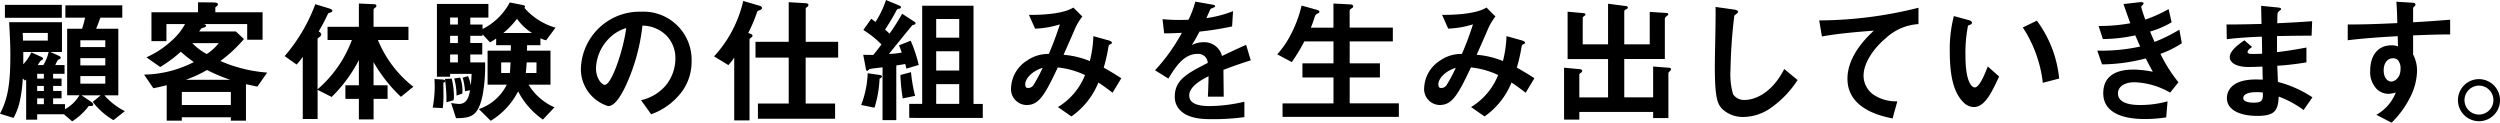 <svg xmlns="http://www.w3.org/2000/svg" width="293.696" height="14.414" viewBox="0 0 293.696 14.414"><path d="M13.328 14.114a8.432 8.432 0 01-2.432-2.142l.929-.77H9.583l1.121.754c.08.064.24.16.24.336 0 .192-.24.176-.512.145a7.19 7.19 0 01-1.952 1.817l-.975-.832H4.367v.639H3.073V9.326a1.226 1.226 0 01-.144.145l-.257-.257a15.244 15.244 0 01-.336 2.624 6.888 6.888 0 01-.752 2.015L0 13.357c.848-1.631 1.216-3.248 1.216-6.831 0-1.327-.048-2.24-.144-3.919H7.28v3.5H5.92l.96.433c.192.08.256.16.256.24 0 .1-.032.112-.32.257a3.141 3.141 0 00-.32.608h1.088v1.023H6.239v.561h.992v.863h-.992v.593h.992v.863h-.992v.689h1.394v.591a4.354 4.354 0 001.694-1.633H7.889V3.374h1.758c.145-.482.225-.737.353-1.3H7.681V.624h6.686v1.453h-2.574c-.176.482-.3.817-.5 1.3H13.9v7.821h-1.63a7.607 7.607 0 002.4 1.857zM.577.575h6.686v1.519H.577zm5.039 3.294H2.672c0 .209.032.738.032.9h2.912zm-2.88 2.24v1.443a5.354 5.354 0 00.945-1.4l1.136.513c.048.016.24.112.24.224a.164.164 0 01-.064.113c-.032.032-.192.112-.224.144a5.388 5.388 0 00-.336.5h.656a4.93 4.93 0 00.623-1.538zM5.153 8.67h-.786v.562h.786zm0 1.424h-.786v.594h.786zm0 1.456h-.786v.689h.786zm7.216-6.817h-2.93v.8h2.93zm0 2.1h-2.93v.851h2.93zm0 2.1h-2.93v.9h2.93zm17.871 1.241c-.224-.047-.864-.175-1.344-.288v4.287H27.12v-.4h-5.76v.4h-1.776v-4.159c-.944.224-1.152.272-1.568.352l-1.088-1.6a13.31 13.31 0 005.838-1.472 18.375 18.375 0 01-1.527-1.217 15.254 15.254 0 01-2.417 1.793L17.2 6.734a10.72 10.72 0 002.93-1.921 7.152 7.152 0 001.607-1.984h-2.185v2h-1.76V1.438h5.472V.27l1.712.016c.576 0 .624.129.624.224a.282.282 0 01-.144.224c-.112.08-.16.112-.16.192v.512h5.552v3.231H29.04V2.828h-5.088c.144.049.256.081.256.224 0 .065-.064.1-.112.129-.064.033-.384.128-.448.16-.112.161-.144.208-.256.353h4.32l.944.895a16.224 16.224 0 01-2.768 2.577 16.777 16.777 0 005.5 1.36zm-3.12.624h-5.76v1.538h5.76zm-2.8-2.576a14.85 14.85 0 01-2.5 1.154h5.232a20.337 20.337 0 01-2.736-1.154m-1.728-3.153a7.057 7.057 0 001.7 1.281 5.9 5.9 0 001.408-1.281zM47.1 11.375a17.594 17.594 0 01-3.216-4.08v2.72h1.648v1.599h-1.644v2.416H42.16v-2.416h-1.584v-1.6h1.584v-2.96a16.653 16.653 0 01-3.2 4.336l-1.648-.832v3.423h-1.744V6.67a6.84 6.84 0 01-.72.912L33.44 6.59a19.912 19.912 0 003.6-6.1l1.632.5c.256.08.368.16.368.288a.173.173 0 01-.128.16c-.32.1-.352.113-.4.224-.4.832-.544 1.12-1.072 2.032.16.1.3.193.3.353a.382.382 0 01-.144.256c-.24.176-.288.208-.288.288v5.9a14.12 14.12 0 004.032-5.792h-2.86V3.147h3.68V.414l1.76.08c.08 0 .3.017.3.193a.277.277 0 01-.112.192c-.192.143-.224.176-.224.271v2h4.1v1.552H44.4a13.343 13.343 0 004.16 5.488zm5.188-1.861c0 .115-.1.164-.208.212 0 .161.016.737.016 1.216a13.208 13.208 0 01-.08 1.76l-1.184-.064a13.064 13.064 0 00.208-3.352l.88.049c.208.016.368.049.368.179m11.872-4.78a2.734 2.734 0 01-.672-.24v.816H61.92c0 .176 0 .416-.016.64h2.767v4H62.1a6.651 6.651 0 003.039 2.656l-1.359 1.441a9.186 9.186 0 01-2.912-3.313 8.679 8.679 0 01-3.215 3.456l-1.396-1.376a5.705 5.705 0 003.279-2.864h-2.255v-4H60c.016-.128.016-.512.016-.64h-1.728v-.784a7.08 7.08 0 01-.72.448l-.88-.944v.175h-1.44v.85h1.407v1.343h-1.407v.929h1.743a19.183 19.183 0 01-.3 3.888c-.544 2.527-1.423 2.638-3.119 2.671l-.576-1.79a5.871 5.871 0 00.944.112c.912 0 1.152-.849 1.28-1.6l-.592.1a7.466 7.466 0 00-.272-1.585l.624-.177a4.129 4.129 0 01.32 1.089 12.653 12.653 0 00.1-1.36h-2.521v.336h-1.55V.464h6.047v1.6h-2.128v.819h1.44v.527a7.352 7.352 0 003.2-3.12l1.47.288c.192.032.32.08.32.192a.185.185 0 01-.08.144 7.571 7.571 0 003.664 2.335zm-10.88 7.04l-.832.24a17.9 17.9 0 00-.176-2.744l.8-.032a9.308 9.308 0 01.256 2.057 2.214 2.214 0 01-.048.479m.512-9.713h-.913v.818h.913zm0 2.144h-.913v.851h.913zm0 2.192h-.913v.93h.913zm-.16 4.833v-.175a7.644 7.644 0 00-.272-1.84l.7-.1a4.472 4.472 0 01.256 1.872zm5.247-3.9v1.248H59.9c.032-.288.048-.64.08-1.248zm1.857-5.119a10.364 10.364 0 01-1.6 1.663H62.5a6.11 6.11 0 01-1.76-1.663m2.289 5.119h-1.158c-.032.608-.08 1.057-.1 1.248h1.25zm17.195 3.276a7.727 7.727 0 01-3.728 2.817l-1.184-1.649a5.389 5.389 0 002.88-1.712 5 5 0 001.152-3.183 3.774 3.774 0 00-1.152-2.8 4.086 4.086 0 00-2.72-1.071 22.735 22.735 0 01-1.984 7.12c-.48.991-1.216 2.336-2.048 2.336a4.554 4.554 0 01-3.2-4.305 6.9 6.9 0 017.056-6.783 5.653 5.653 0 015.952 5.823 5.978 5.978 0 01-1.024 3.408m-8.608-6.16A5.24 5.24 0 0070.016 8c0 1.3.736 1.968 1.024 1.968.832 0 2.208-4.176 2.528-6.672a4.708 4.708 0 00-1.952 1.151m17.728-3.296c-.32.128-.352.144-.4.256a17.729 17.729 0 01-1.04 2.464c.288.1.5.176.5.32a.247.247 0 01-.144.208c-.144.128-.208.16-.208.256v9.488h-1.796V6.767a7.063 7.063 0 01-.688.88l-1.68-1.025A14.245 14.245 0 0087.312.111l1.9.56c.272.08.3.176.3.272 0 .112-.064.16-.176.208m5.312 5.616v5.392h3.456v1.792H89.04v-1.792h3.616V6.767h-3.9V4.914h3.9V.258l1.92.112c.128 0 .4.032.4.224 0 .1-.064.16-.16.224-.128.1-.16.144-.16.208v3.888h3.808V6.77zm8.68 2.479a13.324 13.324 0 01-.592 3.407l-1.568-.319a11.541 11.541 0 00.768-3.727l1.344.192c.16.015.336.08.336.176 0 .112-.128.175-.288.271m3.151-1.184c-.032-.143-.1-.431-.128-.544-.352.065-.768.128-1.056.176v6.42h-1.614V7.906c-.4.065-1.056.113-1.456.193a.191.191 0 00-.144.08c-.1.08-.16.143-.208.143-.064 0-.112-.063-.128-.128l-.336-1.759c.448.015.608.015 1.184.015.368-.431.656-.815.96-1.231a11.8 11.8 0 00-2.128-1.7l.928-1.312c.1.063.24.176.5.368a11.064 11.064 0 001.232-2.574l1.614.672a.2.2 0 01.144.176c0 .128-.128.159-.192.175-.24.032-.256.048-.416.352a24.458 24.458 0 01-1.262 2.1 6.114 6.114 0 01.527.48 24.653 24.653 0 001.483-2.342l1.474.96a.2.2 0 01.1.16.171.171 0 01-.1.144c-.048.016-.241.064-.272.08s-2.433 2.976-2.753 3.376a8.859 8.859 0 001.5-.16 8.174 8.174 0 00-.321-.848l1.377-.543a16.786 16.786 0 01.945 2.848zm-.43 3.5a23.179 23.179 0 01-.272-2.751l1.246-.335a18.211 18.211 0 00.48 2.783zm.767 2.288v-1.645h1.521V.672h6.03v11.536h1.088v1.645zm5.873-11.616h-2.706v2.194h2.706zm0 3.792h-2.706v2.258h2.706zm0 3.857h-2.706v2.322h2.706zm18.011 1.011c-.848-.656-1.3-.96-1.664-1.2a8.922 8.922 0 01-3.168 3.984l-1.584-1.1a7.74 7.74 0 003.184-3.76 9.879 9.879 0 00-3.2-.895c-1.584 3.391-2.272 4.416-3.68 4.416a1.868 1.868 0 01-1.808-2.065 3.976 3.976 0 011.888-3.168 4.307 4.307 0 012.544-.767 38.274 38.274 0 001.3-3.473 11.168 11.168 0 01-2.912.5l-.72-1.616c2.464.016 4.352-.3 5.216-.863l1.056 1.055a6.537 6.537 0 00-.832 1.361c-.016.063-1.152 2.639-1.376 3.135a10.264 10.264 0 013.088.737 13.621 13.621 0 00.416-2.929l1.792.5c.16.048.384.128.384.272 0 .081-.016.1-.24.209-.128.08-.128.111-.176.335a19.312 19.312 0 01-.544 2.384c.88.5 1.376.8 2.064 1.248zm-10.256-.992c0 .416.208.433.32.433a.731.731 0 00.672-.385 18.078 18.078 0 001.056-1.984c-1.376.432-2.048 1.344-2.048 1.936m23.285-1.695c0 .623.031 2.607.031 3.151h-1.86c.048-.912.065-1.7.08-2.4-.608.3-2.272 1.136-2.272 2.256 0 1.04 1.233 1.248 2.4 1.248a18.456 18.456 0 004.08-.513v1.809a26.486 26.486 0 01-3.808.24c-.9 0-2.752 0-3.761-1.072a2.189 2.189 0 01-.608-1.569c0-1.983 1.472-2.736 3.873-3.967a1.109 1.109 0 00-1.216-1.056c-1.568 0-2.528 1.456-3.409 2.895l-1.567-.975a21.29 21.29 0 003.151-4.4c-.912.048-1.407.065-2.08.065l-.191-1.664a22.518 22.518 0 003.056.063 12.364 12.364 0 00.8-2.128l2 .353c.048.016.321.048.321.159s-.064.145-.161.177a6.4 6.4 0 01-.367.159c-.017.017-.416.912-.5 1.089a13.51 13.51 0 003.136-.816l-.112 1.792a33.884 33.884 0 01-3.825.608c-.511.943-.64 1.168-.912 1.584a3.086 3.086 0 011.377-.336 2.143 2.143 0 012.175 1.615c1.873-.88 2.08-.975 2.832-1.311l.545 1.824c-1.265.4-2.032.672-3.216 1.12m6.951 5.52v-1.584h5.984v-3.04h-3.648V7.439h3.648V4.863h-3.424a21.42 21.42 0 01-1.472 2.432l-1.712-.912a10.968 10.968 0 001.5-2.144 14.413 14.413 0 001.36-3.584l1.68.464c.336.1.416.16.416.256 0 .08-.048.144-.192.208a.547.547 0 00-.336.32 13.578 13.578 0 01-.48 1.344h2.656V.414l1.936.1c.256.016.384.08.384.24 0 .08-.048.144-.176.224-.192.112-.24.192-.24.3v1.968h5.072v1.616h-5.068v2.576h3.552v1.664h-3.552v3.04h5.776v1.584zm28.561-2.833c-.848-.656-1.3-.96-1.664-1.2a8.922 8.922 0 01-3.168 3.984l-1.584-1.1A7.74 7.74 0 00176 8.814a9.879 9.879 0 00-3.2-.895c-1.584 3.391-2.272 4.416-3.68 4.416a1.868 1.868 0 01-1.808-2.065 3.976 3.976 0 011.888-3.168 4.307 4.307 0 012.544-.767 38.274 38.274 0 001.3-3.473 11.168 11.168 0 01-2.912.5l-.72-1.616c2.464.016 4.352-.3 5.216-.863l1.056 1.055a6.537 6.537 0 00-.832 1.361c-.016.063-1.152 2.639-1.376 3.135a10.264 10.264 0 013.088.737 13.623 13.623 0 00.416-2.929l1.792.5c.16.048.384.128.384.272 0 .081-.016.1-.24.209-.128.08-.128.111-.176.335a19.313 19.313 0 01-.544 2.384c.88.5 1.376.8 2.064 1.248zm-10.256-.992c0 .416.208.433.32.433a.731.731 0 00.672-.385 18.077 18.077 0 001.056-1.984c-1.376.432-2.048 1.344-2.048 1.936m27.247-1.599c-.192.191-.224.224-.224.319v5.248h-1.792v-.719h-8.672v.9h-1.792v-6.1l1.872.177c.144.016.256.08.256.192a.3.3 0 01-.144.224c-.192.144-.192.159-.192.208v2.688h3.376v-4.5h-4.752V1.372l1.92.176c.064 0 .176.064.176.144 0 .1-.1.16-.144.192-.16.1-.176.191-.176.224v3.1h2.976V.44l2.112.272c.1.016.208.063.208.176s-.08.143-.16.192c-.112.048-.256.128-.256.224v3.9h2.992V1.396l1.952.127c.112 0 .224.049.224.145s-.1.16-.112.176c-.176.128-.288.223-.288.4v4.688h-4.768v4.5h3.392V7.816l1.888.144c.128.016.224.1.224.16a.269.269 0 01-.1.176m11.764 4.423a5.78 5.78 0 01-3.184 1.023 3.559 3.559 0 01-2.336-.815c-.752-.656-1.008-1.473-1.008-5.312 0-.976.128-5.728.08-6.8l2.128.3c.384.049.528.161.528.257 0 .128-.192.256-.448.464a60.473 60.473 0 00-.448 6.4 8.425 8.425 0 00.3 2.832 1.545 1.545 0 001.408.671c.9 0 3.04-.559 4.608-3.631l1.568 1.295a11.926 11.926 0 01-3.2 3.313m13.684-8.333c-1.408 1.136-2.736 2.912-2.736 4.512a2.742 2.742 0 001.184 2.24 4.749 4.749 0 002.784.768l-.56 2.016c-1.3-.272-5.3-1.1-5.3-4.673 0-2.735 2.352-4.943 3.1-5.647-2.032.16-4.192.336-6.1.687l-.32-1.887A48.488 48.488 0 00225.38.91v1.92a6.2 6.2 0 00-3.728 1.553m10.22 8.192a1.745 1.745 0 01-1.184-.528c-1.12-1.088-1.632-2.96-1.632-6a15.583 15.583 0 01.48-4.16l1.76.48c.112.032.368.112.368.3 0 .176-.192.24-.464.336a16.586 16.586 0 00-.3 3.568c0 3.12.768 3.7 1.088 3.7.576 0 1.232-1.7 1.536-2.464l1.328 1.184c-.88 1.888-1.68 3.584-2.976 3.584m8.112-2.848a14.879 14.879 0 00-2.352-6.5l1.648-.8a13.6 13.6 0 012.624 6.8zm13.82-3.392a17.352 17.352 0 002.112 3.327l-.976 1.217a9.008 9.008 0 00-4.192-1.217c-1.056 0-1.936.448-1.936 1.313 0 1.36 2.08 1.36 2.624 1.36a11.625 11.625 0 003.2-.433l-.16 1.889a16.147 16.147 0 01-2.528.191c-2.88 0-4.864-.912-4.864-3.023 0-2.192 1.728-2.784 3.536-2.784a12.139 12.139 0 012.288.256c-.384-.689-.528-.977-.832-1.569a20.636 20.636 0 01-5.136.7l-.56-1.616a21.163 21.163 0 005.04-.479c-.24-.544-.416-.945-.576-1.313a18.376 18.376 0 01-3.808.433l-.5-1.536a19.729 19.729 0 003.728-.321c-.368-.992-.544-1.5-.8-2.255l1.824-.208c.128-.016.528-.064.528.127 0 .081-.048.128-.128.208-.128.128-.144.176-.144.224a13.94 13.94 0 00.48 1.473 15.378 15.378 0 002.736-1.233l.352 1.552a10.546 10.546 0 01-2.528 1.089c.208.5.272.655.528 1.216a18.164 18.164 0 002.912-1.441l.288 1.6a11.963 11.963 0 01-2.512 1.248m16.82 6.597a12.027 12.027 0 00-2.928-1.584c-.064 1.632-.448 2.271-2.5 2.271-2.208 0-3.584-.784-3.584-2.08 0-.464.16-2.319 3.76-2.191l.448.015-.032-1.536a39.83 39.83 0 01-1.632.048c-1.472 0-2.208-.527-2.208-1.151 0-.785 1.088-1.536 1.712-1.985l.912.784c-.288.208-.528.384-.528.592 0 .225.336.225.608.225a10.982 10.982 0 001.1-.032l-.032-2c-1.84.08-2.752.143-4.12.3l-.032-1.727c1.824 0 2.688-.032 4.112-.065l-.048-2.128 1.944.193c.3.031.4.08.4.191 0 .065-.032.08-.208.225a.516.516 0 00-.208.288c0 .016-.016.319-.032 1.151 2.048-.1 2.592-.128 4.1-.24l-.064 1.7c-1.776 0-3.264.033-4.064.048v1.889a50.73 50.73 0 003.456-.544v1.743a34.077 34.077 0 01-3.424.4c.032.8.032.96.08 1.9a13.32 13.32 0 014.048 1.807zm-5.536-2.1c-1.04 0-1.552.272-1.552.688 0 .544 1.024.544 1.216.544 1.04 0 1.1-.288 1.088-1.183a4.12 4.12 0 00-.752-.049m18.4-6.669v2.24a4.127 4.127 0 01.464 1.952 7.171 7.171 0 01-.816 3.088 11.1 11.1 0 01-2.176 2.976l-1.792-.928a5.105 5.105 0 002.288-2.624 3.178 3.178 0 01-.864.16 2.009 2.009 0 01-1.312-.5 2.862 2.862 0 01-.832-2.224c0-1.759.88-2.976 2.512-2.976a2.133 2.133 0 01.752.128l-.032-1.2c-1.424.08-3.84.223-5.872.479V2.874c1.088 0 2.464 0 5.824-.161-.016-.5-.016-1.343-.112-2.511l1.776.111c.368.017.464.065.464.225 0 .1-.032.143-.144.239s-.128.128-.128.192v1.648c2.224-.128 2.72-.176 4.352-.3v1.729c-1.216 0-2.272.031-4.352.111m-1.776 2.912a.833.833 0 00-.592-.224c-.64 0-1.088.56-1.088 1.409 0 .96.512 1.328.88 1.328.336 0 1.1-.353 1.1-1.489a1.492 1.492 0 00-.3-1.024m11.988 4.69a2.472 2.472 0 11-2.464-2.464 2.488 2.488 0 012.464 2.464m-4.176 0a1.7 1.7 0 101.712-1.7 1.711 1.711 0 00-1.712 1.7"/></svg>